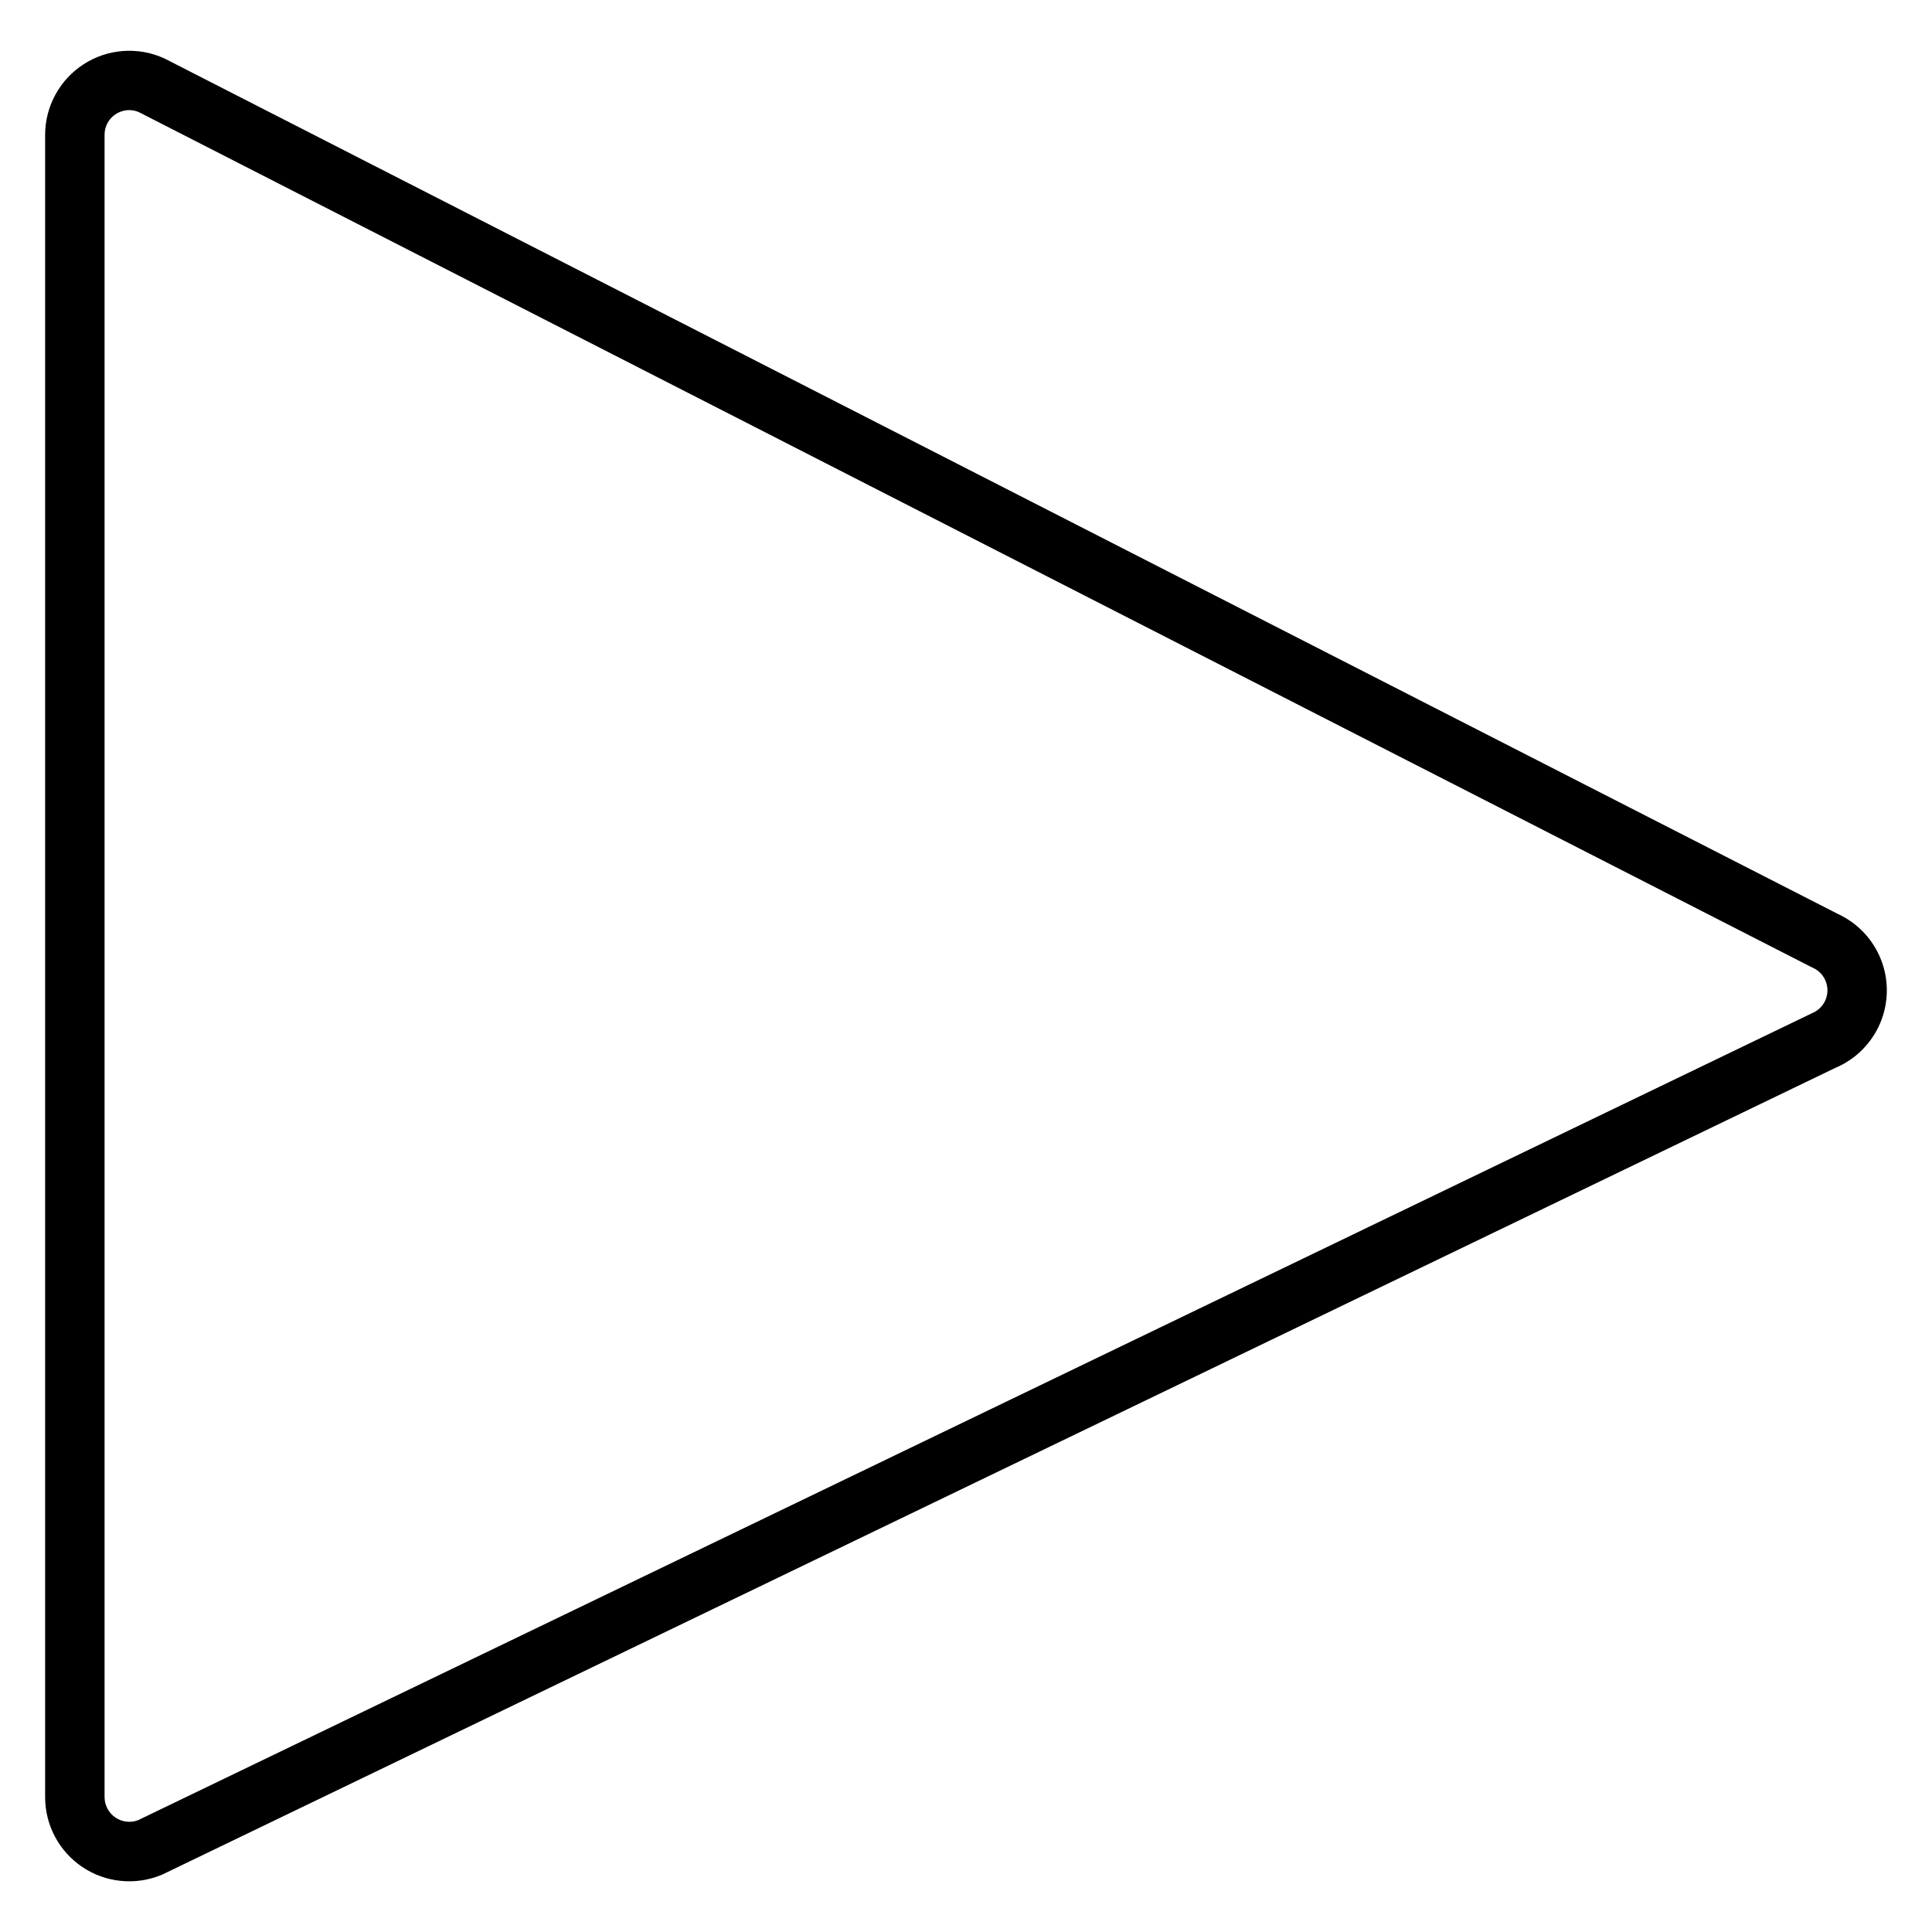 <?xml version="1.0" encoding="UTF-8"?>
<!-- Uploaded to: ICON Repo, www.iconrepo.com, Generator: ICON Repo Mixer Tools -->
<svg fill="#000000" width="800px" height="800px" version="1.1" viewBox="144 144 512 512" xmlns="http://www.w3.org/2000/svg">
 <path d="m631.08 386.22-443.29-226.62-0.344-0.168c-6.902-3.117-14.918-2.519-21.281 1.59s-10.207 11.164-10.207 18.738v440.49c-0.004 7.43 3.688 14.375 9.855 18.523 6.164 4.144 13.988 4.949 20.867 2.141l0.234-0.09 443.46-213.82c5.344-2.246 9.602-6.484 11.875-11.82 2.269-5.332 2.371-11.34 0.285-16.75-2.086-5.406-6.195-9.789-11.461-12.219zm-6.887 26.312-0.227 0.09-443.4 213.76c-2.016 0.754-4.266 0.469-6.031-0.754-1.766-1.227-2.82-3.234-2.824-5.387v-440.49c-0.023-2.215 1.09-4.293 2.949-5.5 1.07-0.688 2.312-1.059 3.582-1.07 0.879 0.004 1.746 0.184 2.551 0.531l443.27 226.59 0.355 0.168c2.394 1.07 3.918 3.473 3.871 6.098-0.051 2.625-1.664 4.965-4.098 5.945z"/>
</svg>